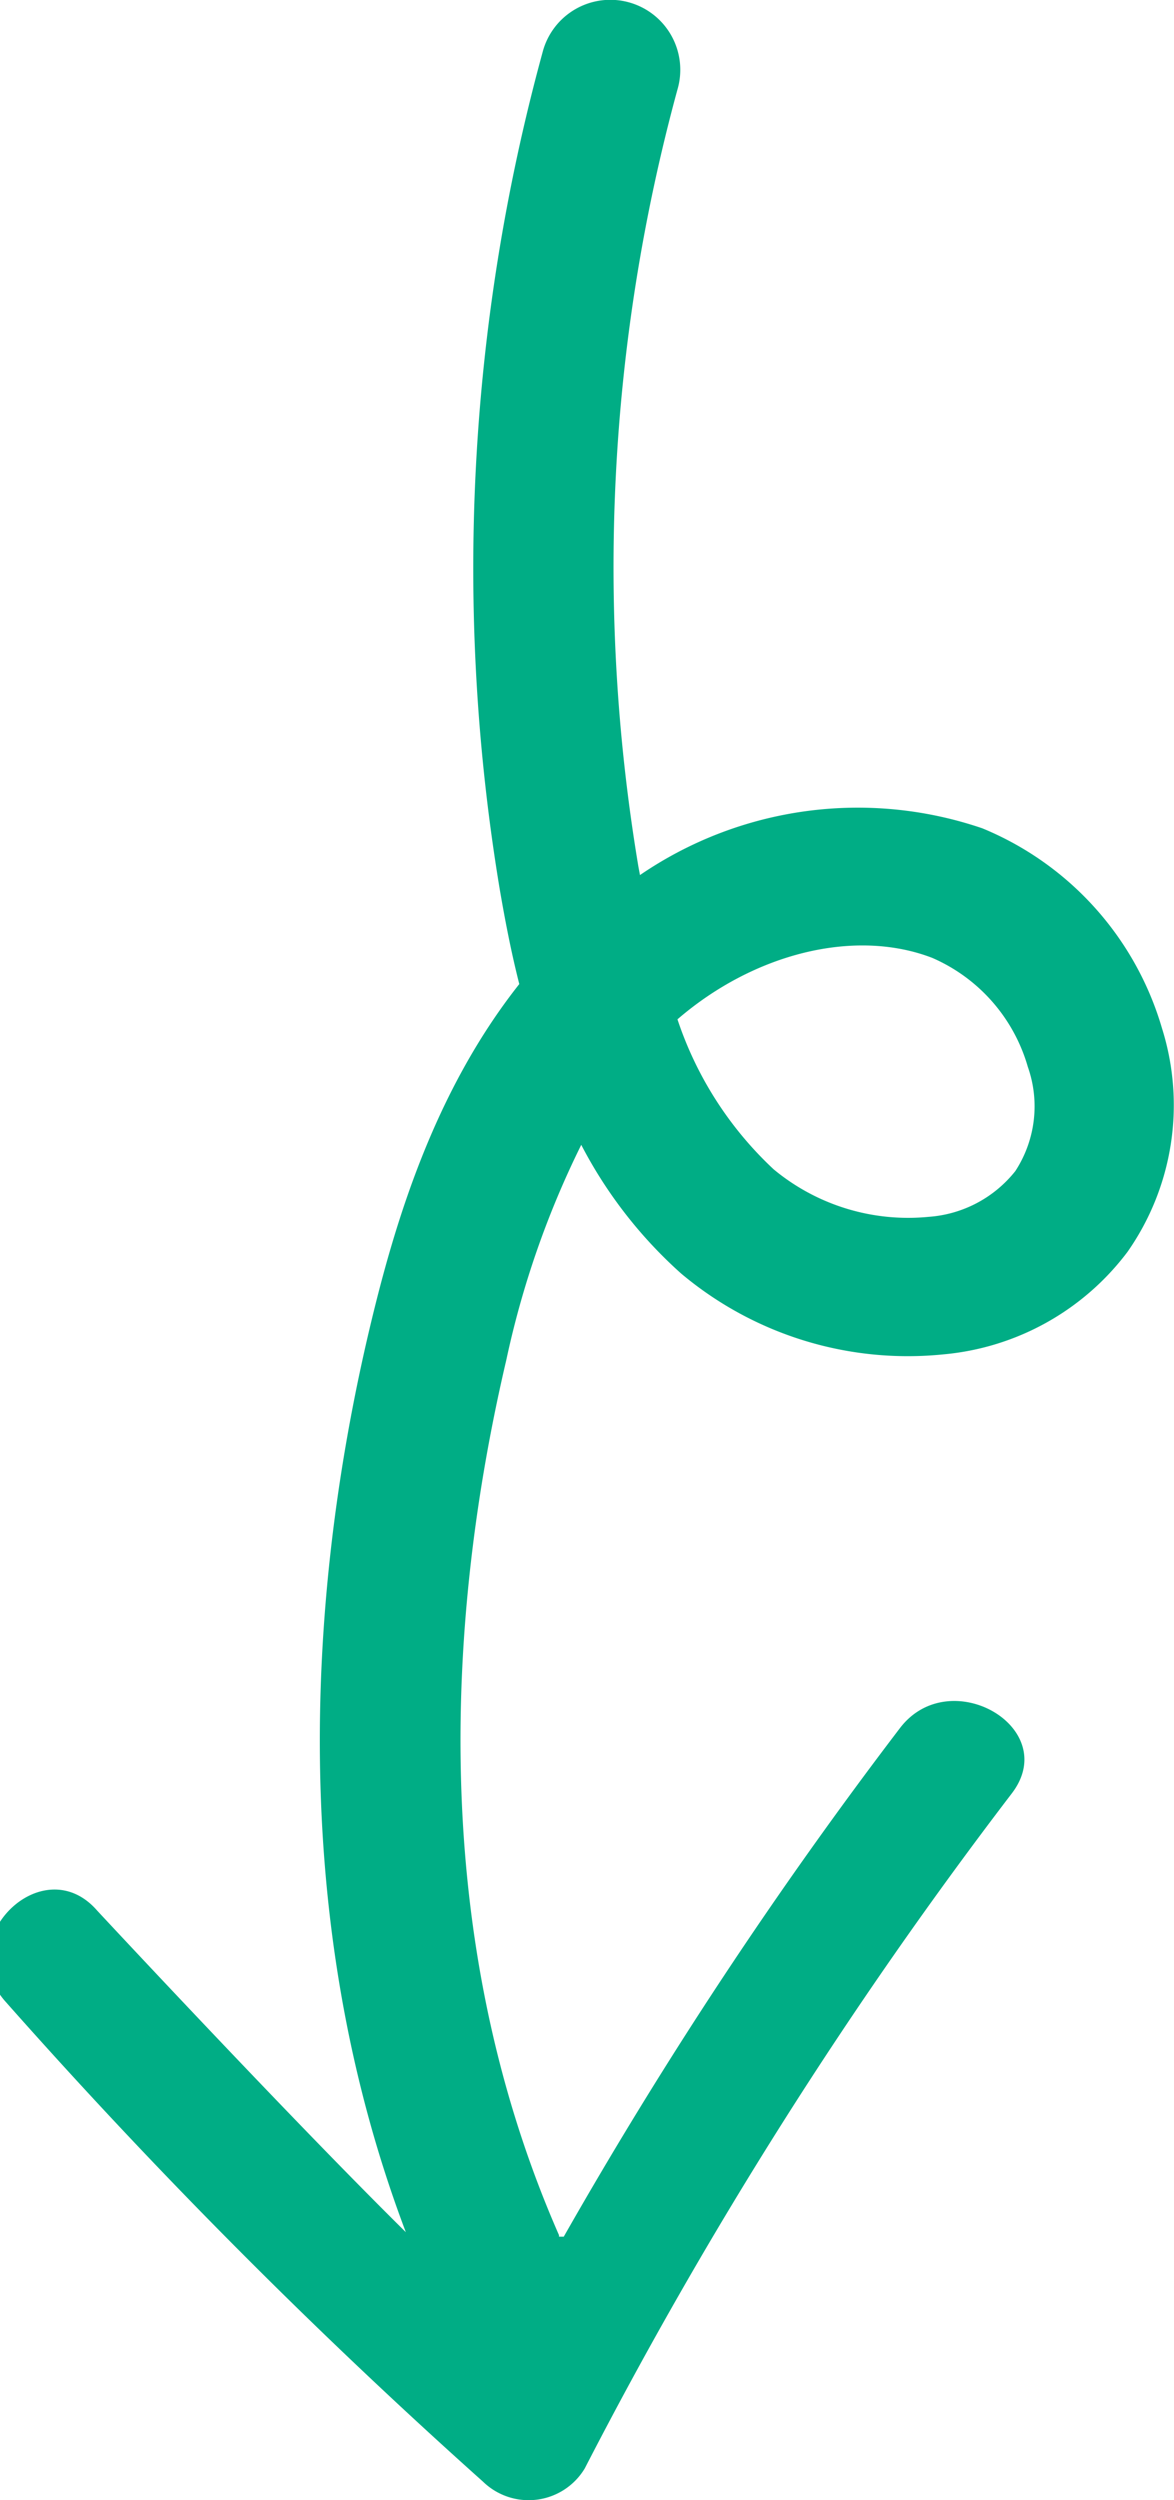 <svg id="Capa_1" data-name="Capa 1" xmlns="http://www.w3.org/2000/svg" viewBox="0 0 46.98 100"><defs><style>.cls-1{fill:#00ad85;}</style></defs><title>Mesa de trabajo 1 copia 19</title><path class="cls-1" d="M46.5,41.13a12.41,12.41,0,0,0-7.19-8A15.44,15.44,0,0,0,25.61,35l-.06-.32a72.6,72.6,0,0,1,1.56-31.1,2.8,2.8,0,1,0-5.4-1.48A78.24,78.24,0,0,0,20,35.58c.2,1.16.44,2.44.78,3.78-3.44,4.35-5,9.6-6,13.82-2.18,9.23-3.59,22.76,1.46,36.1C11.48,84.58,3.89,76.42,3.89,76.42,1.7,73.9-2,77.59.23,80.07a231.89,231.89,0,0,0,19.1,19.19,2.62,2.62,0,0,0,4.07-.53,180.8,180.8,0,0,1,17.09-27c2-2.62-2.47-5.22-4.47-2.62A181.82,181.82,0,0,0,22.56,89.46l-.19,0,0-.06c-5.57-12.68-4.22-26-2.11-35a36.63,36.63,0,0,1,3-8.61,18.06,18.06,0,0,0,4,5.15,14.1,14.1,0,0,0,10.5,3.23,10.38,10.38,0,0,0,7.36-4.1A10.23,10.23,0,0,0,46.5,41.13Zm-5.87,5.71a4.87,4.87,0,0,1-3.47,1.83,8.43,8.43,0,0,1-6.2-1.9,14.42,14.42,0,0,1-3.85-6c3.06-2.64,7.09-3.65,10.19-2.46a6.79,6.79,0,0,1,3.83,4.36A4.74,4.74,0,0,1,40.63,46.84Z"/></svg>